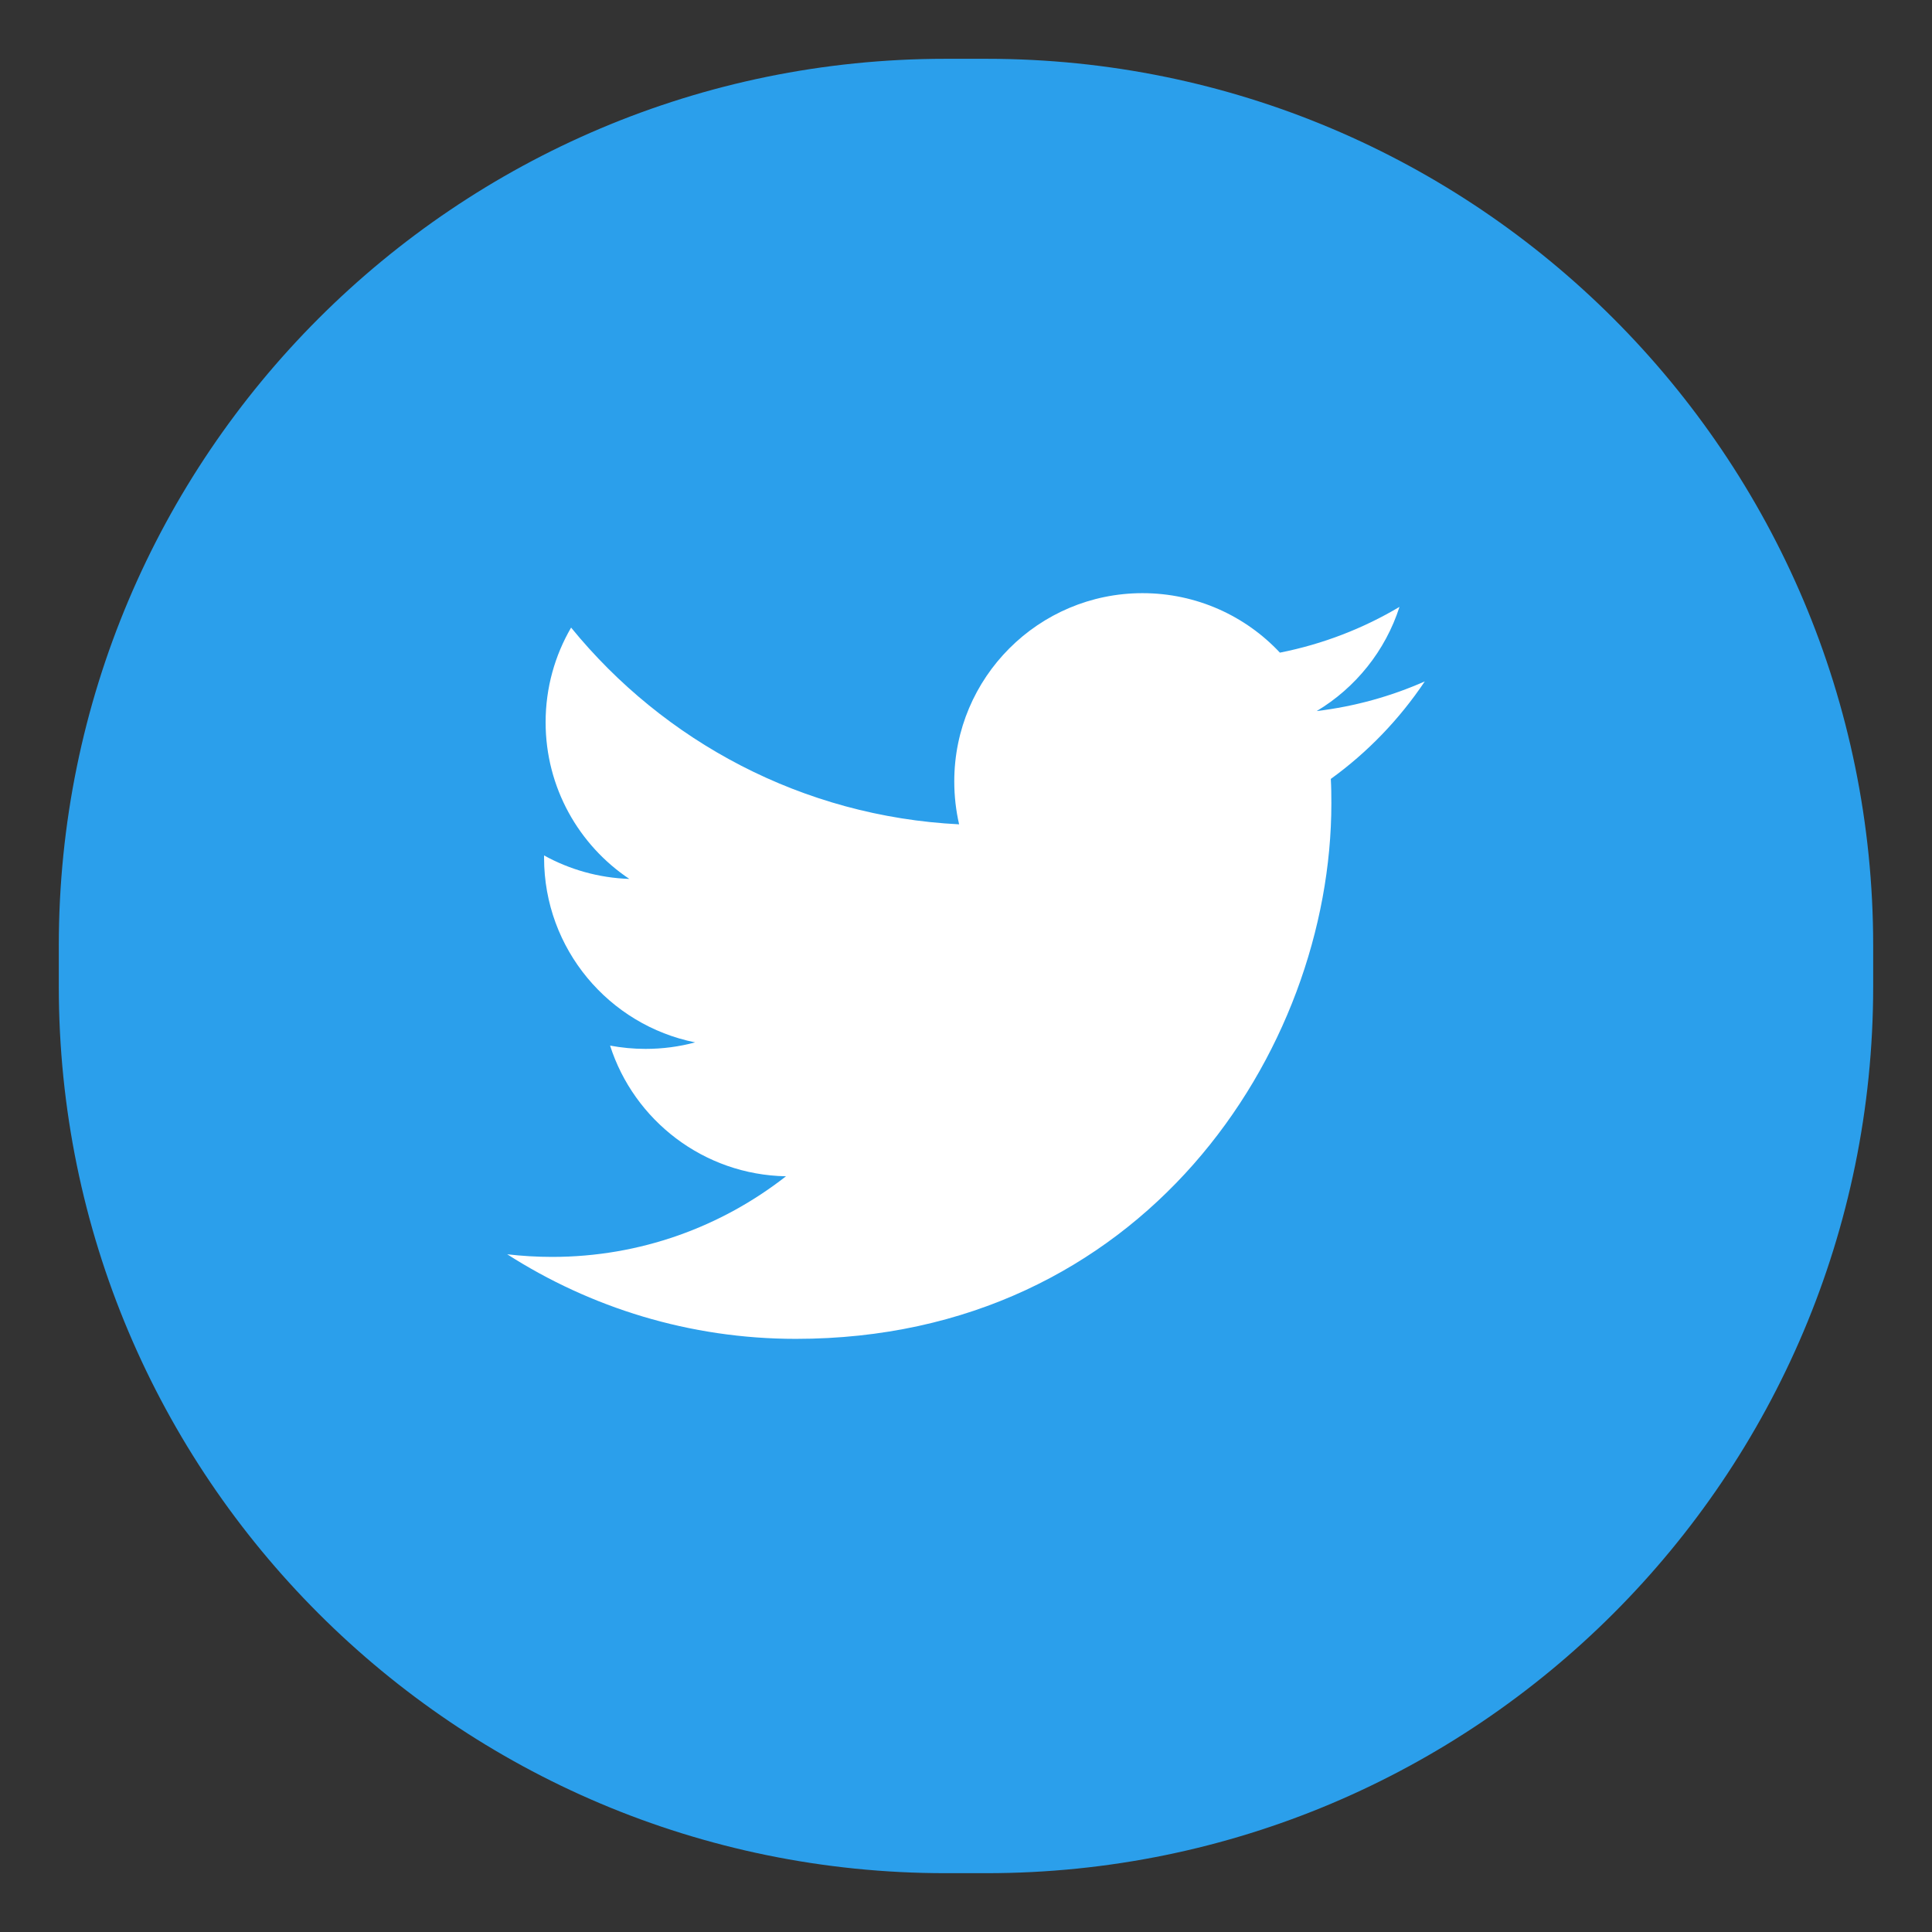 <?xml version="1.0" encoding="utf-8"?>
<!-- Generator: Adobe Illustrator 26.5.0, SVG Export Plug-In . SVG Version: 6.00 Build 0)  -->
<svg version="1.1" id="Layer_1" xmlns="http://www.w3.org/2000/svg" xmlns:xlink="http://www.w3.org/1999/xlink" x="0px" y="0px"
	 viewBox="0 0 115 115" enable-background="new 0 0 115 115" xml:space="preserve">
<rect x="0" y="0" width="115" height="115" fill="#333333" stroke="none"/>
<path fill="#2B9FEB" d="M3.5,58.717v-2.433C3.5,27.132,27.132,3.5,56.283,3.5h2.433c29.151,0,52.783,23.632,52.783,52.783v2.433
	c0,29.151-23.632,52.783-52.783,52.783h-2.433C27.132,111.5,3.5,87.868,3.5,58.717z"/>
<path fill="#FFFFFF" d="M84.809,40.56c-2.011,0.889-4.17,1.492-6.434,1.765c2.311-1.385,4.089-3.585,4.928-6.201
	c-2.166,1.288-4.567,2.218-7.118,2.724c-2.041-2.182-4.959-3.541-8.179-3.541c-6.185,0-11.204,5.018-11.204,11.205
	c0,0.876,0.099,1.732,0.288,2.555c-9.312-0.466-17.572-4.931-23.096-11.71c-0.964,1.657-1.517,3.578-1.517,5.635
	c0,3.885,1.979,7.318,4.984,9.325c-1.836-0.062-3.566-0.564-5.076-1.398c0,0.043,0,0.093,0,0.141c0,5.428,3.864,9.958,8.992,10.986
	c-0.943,0.255-1.931,0.388-2.955,0.388c-0.721,0-1.423-0.069-2.108-0.196c1.426,4.45,5.566,7.691,10.471,7.779
	c-3.843,3.006-8.67,4.799-13.921,4.799c-0.901,0-1.797-0.055-2.673-0.156c4.959,3.173,10.849,5.034,17.182,5.034
	c20.607,0,31.875-17.074,31.875-31.879c0-0.489-0.006-0.976-0.033-1.451C81.408,44.78,83.305,42.805,84.809,40.56z"/>
</svg>
